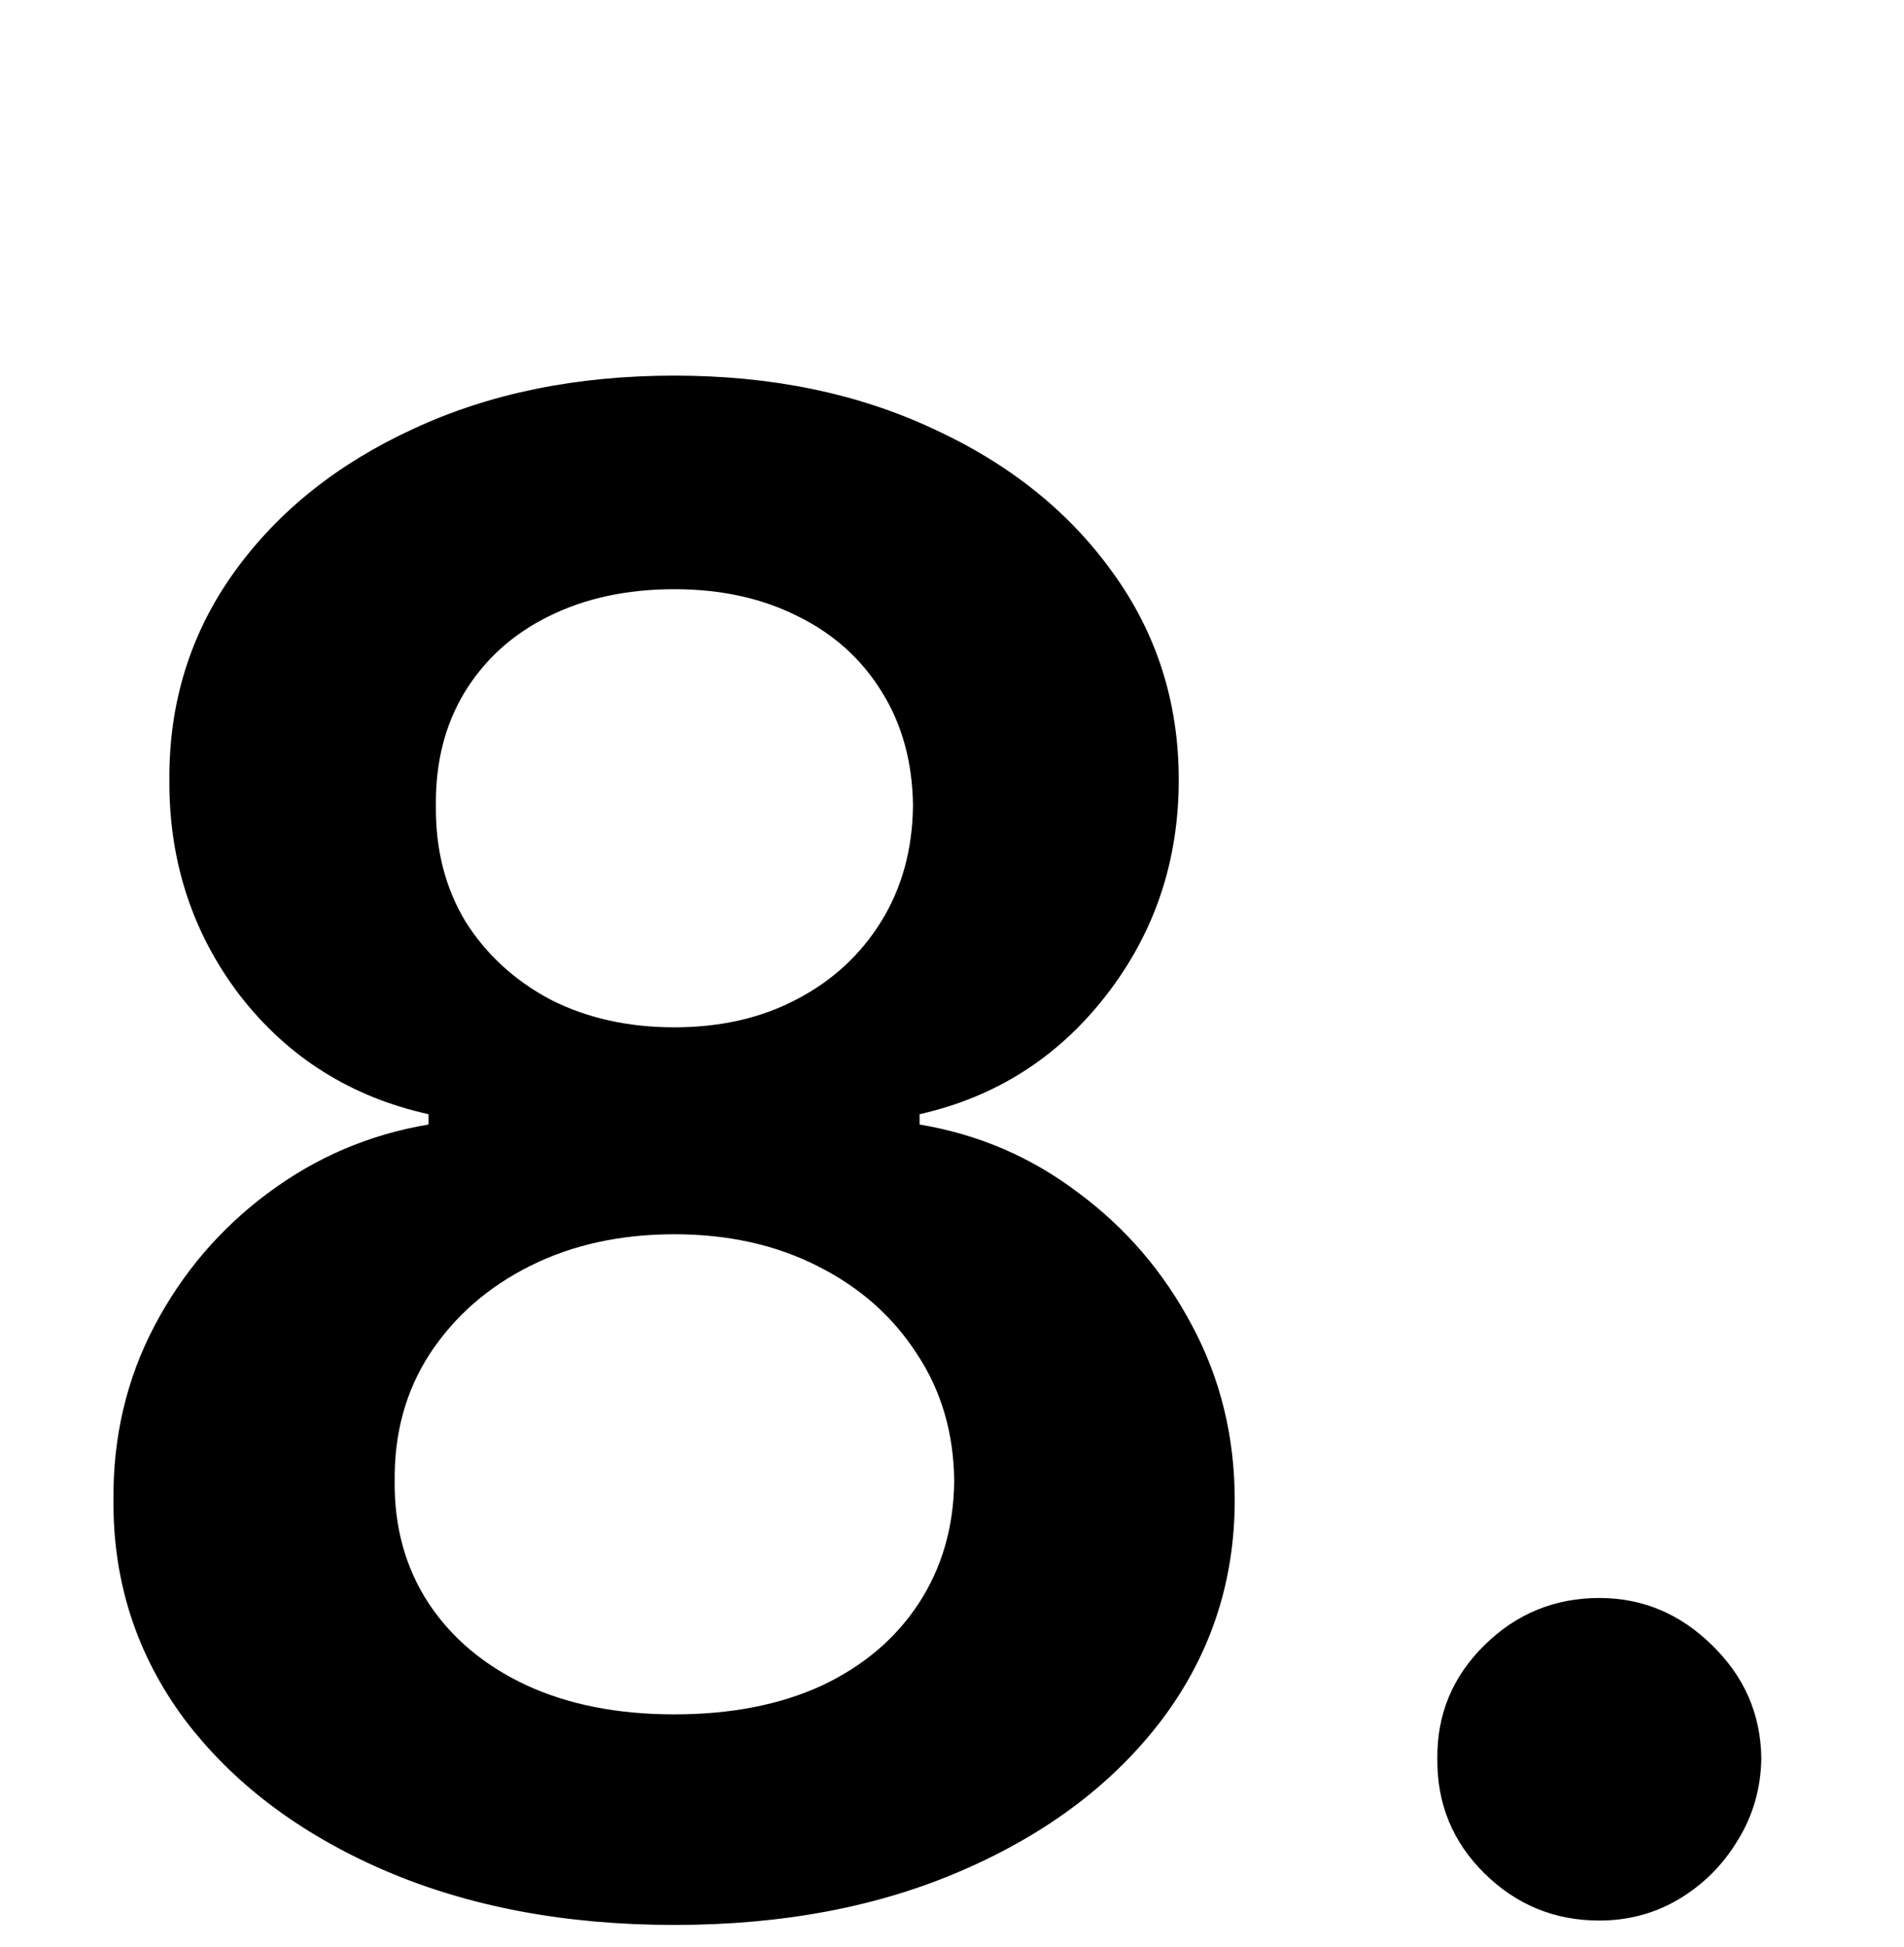<svg width="45" height="46" viewBox="0 0 45 46" fill="none" xmlns="http://www.w3.org/2000/svg">
<path d="M15.94 45.487C13.353 45.487 11.056 45.052 9.049 44.182C7.054 43.312 5.488 42.123 4.351 40.615C3.226 39.095 2.669 37.373 2.681 35.447C2.669 33.951 2.994 32.576 3.655 31.323C4.316 30.07 5.21 29.026 6.335 28.191C7.472 27.344 8.736 26.805 10.128 26.573V26.329C8.295 25.923 6.81 24.989 5.674 23.528C4.548 22.054 3.992 20.355 4.003 18.429C3.992 16.596 4.502 14.961 5.534 13.522C6.567 12.084 7.982 10.953 9.78 10.129C11.578 9.294 13.632 8.876 15.94 8.876C18.225 8.876 20.261 9.294 22.048 10.129C23.846 10.953 25.261 12.084 26.293 13.522C27.337 14.961 27.859 16.596 27.859 18.429C27.859 20.355 27.285 22.054 26.137 23.528C25 24.989 23.532 25.923 21.734 26.329V26.573C23.126 26.805 24.379 27.344 25.493 28.191C26.618 29.026 27.511 30.07 28.173 31.323C28.845 32.576 29.182 33.951 29.182 35.447C29.182 37.373 28.613 39.095 27.477 40.615C26.34 42.123 24.774 43.312 22.778 44.182C20.795 45.052 18.515 45.487 15.94 45.487ZM15.94 40.511C17.274 40.511 18.434 40.284 19.42 39.832C20.406 39.368 21.172 38.718 21.717 37.883C22.262 37.048 22.541 36.085 22.552 34.995C22.541 33.858 22.245 32.854 21.665 31.984C21.096 31.103 20.313 30.413 19.316 29.914C18.33 29.415 17.204 29.166 15.94 29.166C14.664 29.166 13.527 29.415 12.53 29.914C11.532 30.413 10.743 31.103 10.163 31.984C9.595 32.854 9.316 33.858 9.328 34.995C9.316 36.085 9.583 37.048 10.128 37.883C10.673 38.707 11.439 39.351 12.425 39.815C13.423 40.279 14.594 40.511 15.94 40.511ZM15.94 24.276C17.03 24.276 17.993 24.055 18.828 23.615C19.675 23.174 20.342 22.559 20.829 21.77C21.317 20.981 21.566 20.071 21.578 19.038C21.566 18.017 21.323 17.124 20.847 16.359C20.371 15.581 19.71 14.984 18.863 14.566C18.017 14.137 17.042 13.923 15.94 13.923C14.815 13.923 13.823 14.137 12.964 14.566C12.118 14.984 11.456 15.581 10.981 16.359C10.517 17.124 10.291 18.017 10.302 19.038C10.291 20.071 10.523 20.981 10.998 21.77C11.485 22.547 12.152 23.162 12.999 23.615C13.858 24.055 14.838 24.276 15.94 24.276ZM37.799 45.383C36.744 45.383 35.839 45.012 35.085 44.269C34.331 43.527 33.96 42.622 33.971 41.555C33.96 40.511 34.331 39.617 35.085 38.875C35.839 38.133 36.744 37.761 37.799 37.761C38.82 37.761 39.708 38.133 40.462 38.875C41.227 39.617 41.616 40.511 41.628 41.555C41.616 42.262 41.43 42.906 41.071 43.486C40.723 44.066 40.259 44.53 39.679 44.878C39.11 45.215 38.484 45.383 37.799 45.383Z" fill="black"/>
</svg>
